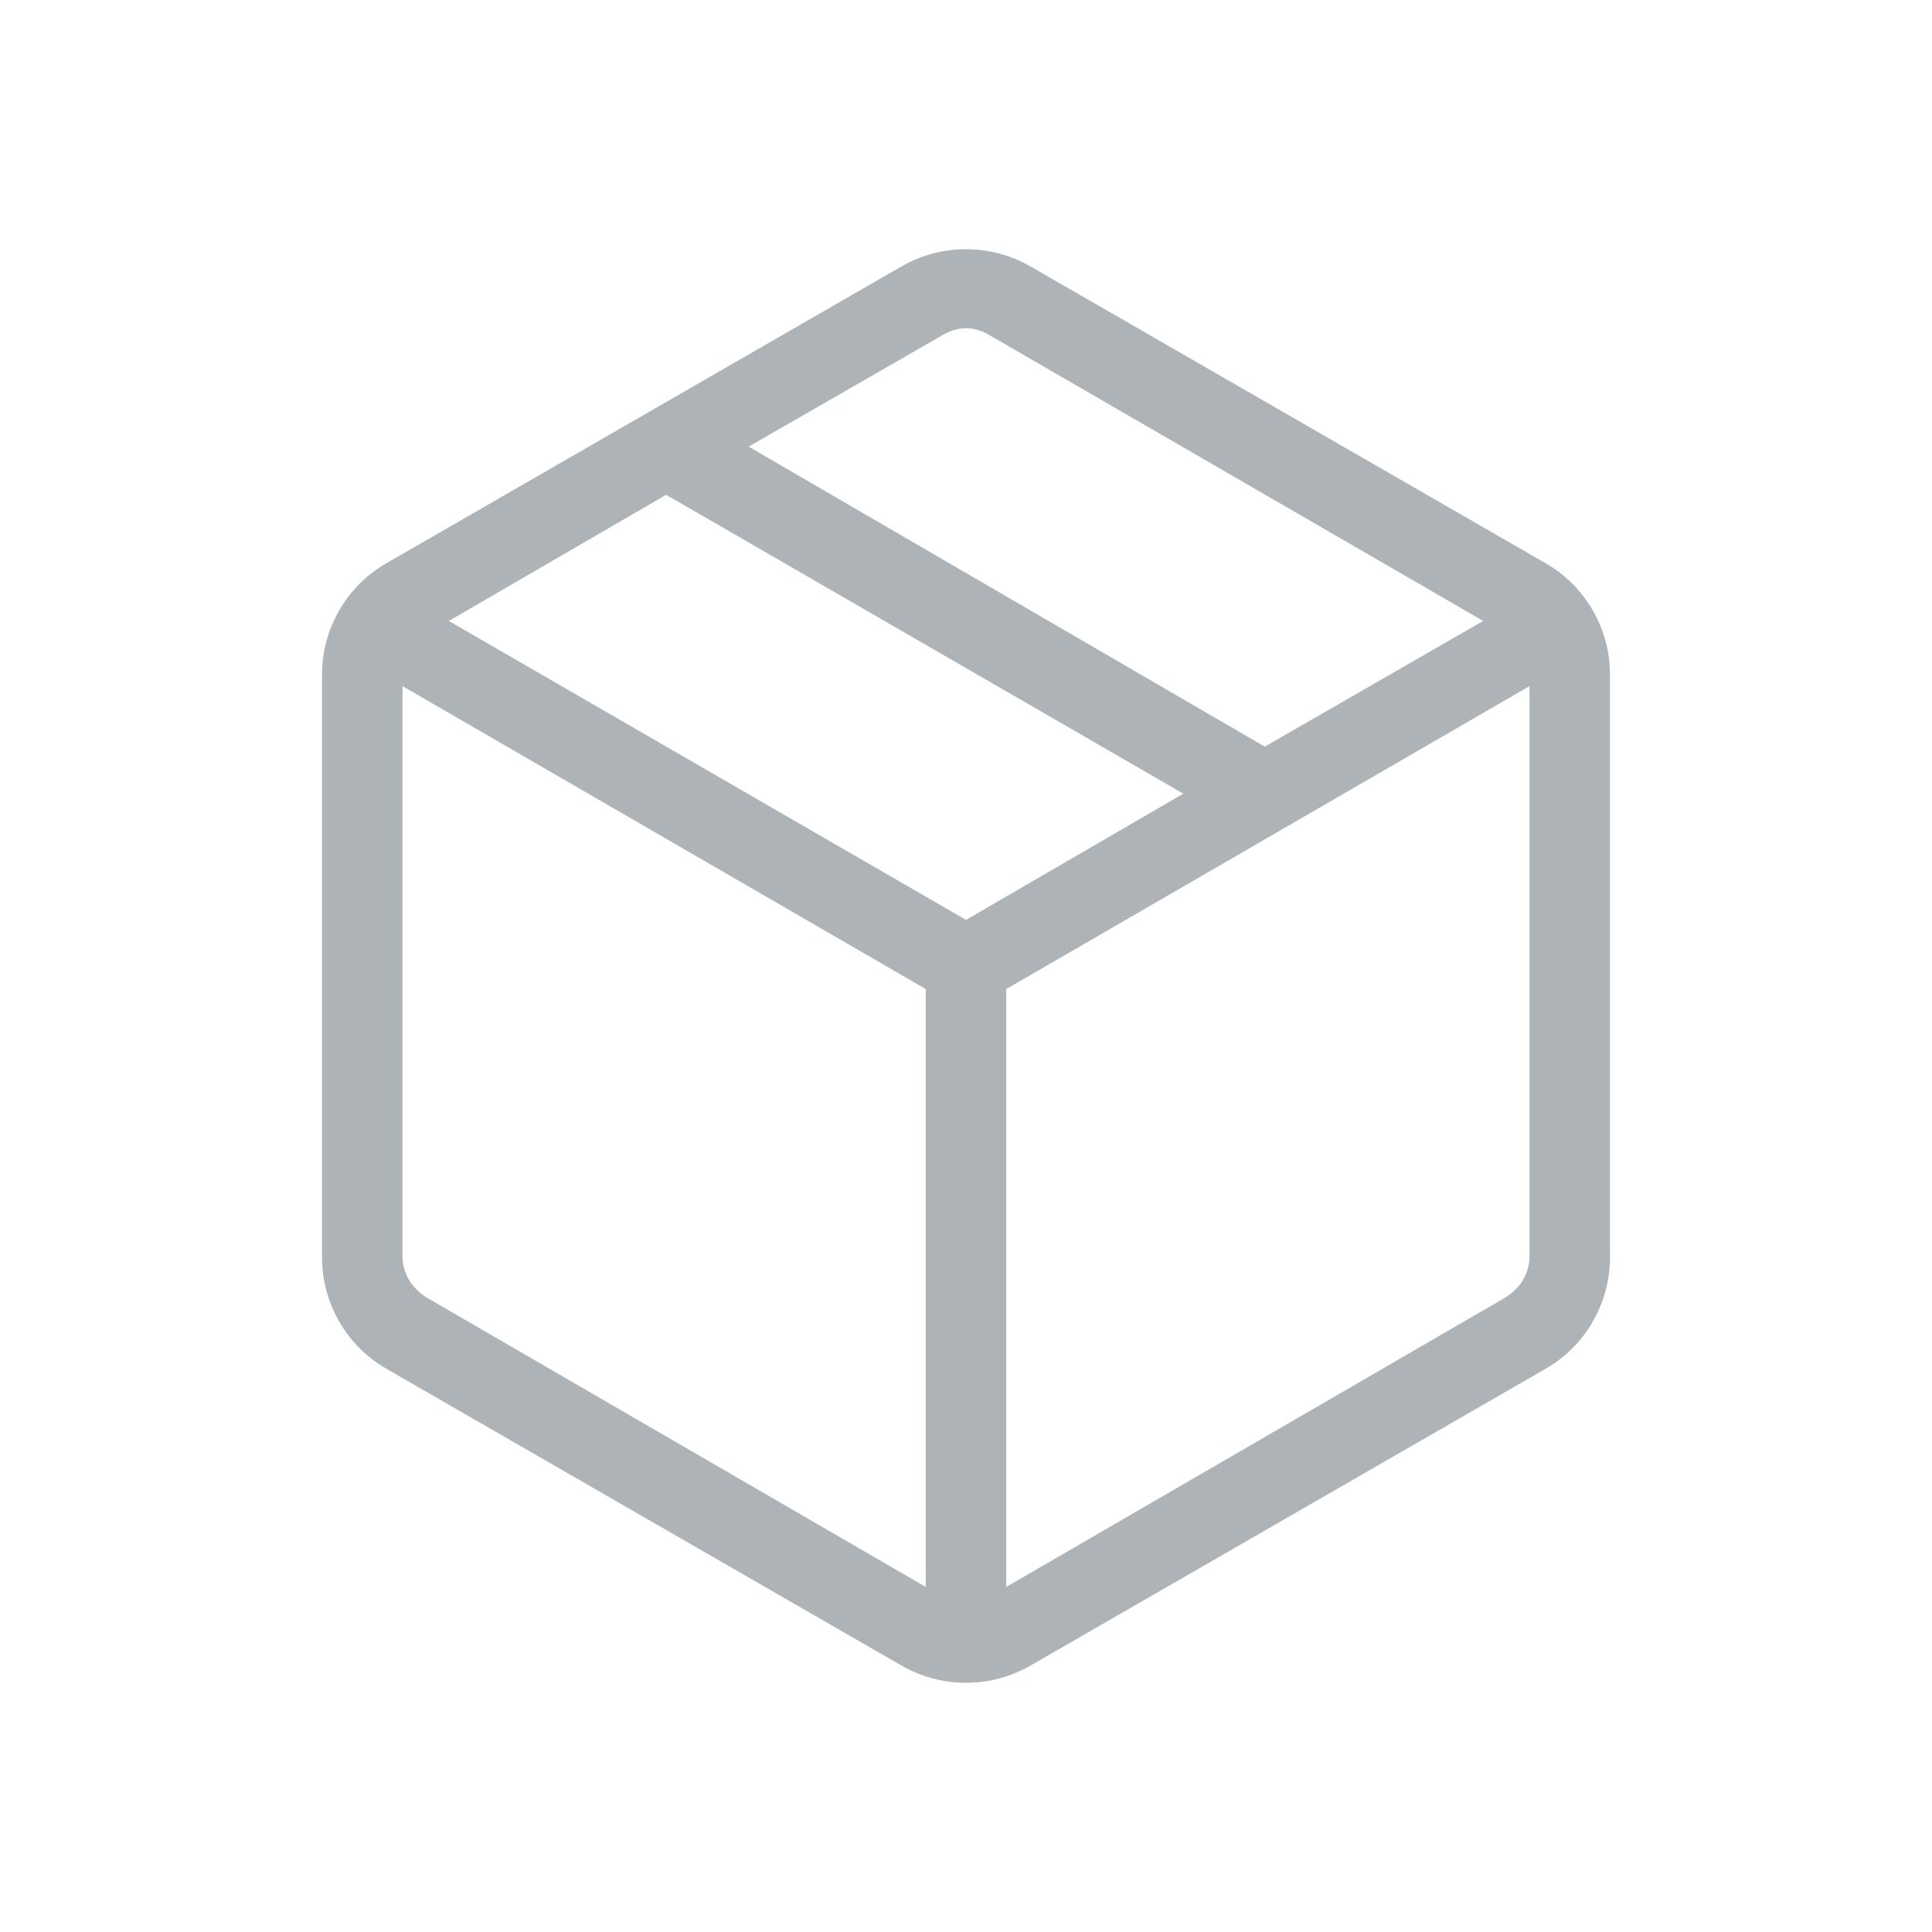 <svg width="30" height="30" viewBox="0 0 30 30" fill="none" xmlns="http://www.w3.org/2000/svg">
<mask id="mask0_7656_17997" style="mask-type:alpha" maskUnits="userSpaceOnUse" x="0" y="0" width="30" height="30">
<rect width="30" height="30" fill="#D9D9D9"/>
</mask>
<g mask="url(#mask0_7656_17997)">
<path d="M14.375 24.642V15.358L6.25 10.654V19.505C6.25 19.633 6.282 19.753 6.346 19.865C6.41 19.978 6.506 20.074 6.635 20.154L14.375 24.642ZM15.625 24.642L23.365 20.154C23.494 20.074 23.59 19.978 23.654 19.865C23.718 19.753 23.75 19.633 23.75 19.505V10.654L15.625 15.358V24.642ZM13.99 25.858L6.01 21.26C5.694 21.079 5.447 20.833 5.268 20.522C5.089 20.211 5 19.874 5 19.512V10.488C5 10.126 5.089 9.789 5.268 9.478C5.447 9.167 5.694 8.921 6.01 8.74L13.99 4.142C14.306 3.961 14.643 3.87 15 3.87C15.357 3.87 15.694 3.961 16.01 4.142L23.99 8.74C24.306 8.921 24.553 9.167 24.732 9.478C24.911 9.789 25 10.126 25 10.488V19.512C25 19.874 24.911 20.211 24.732 20.522C24.553 20.833 24.306 21.079 23.99 21.26L16.01 25.858C15.694 26.039 15.357 26.13 15 26.13C14.643 26.13 14.306 26.039 13.99 25.858ZM19.639 11.594L23.031 9.642L15.385 5.216C15.256 5.136 15.128 5.096 15 5.096C14.872 5.096 14.744 5.136 14.615 5.216L11.625 6.935L19.639 11.594ZM15 14.284L18.375 12.324L10.344 7.683L6.969 9.642L15 14.284Z" fill="#ADB3B6"/>
</g>
</svg>
